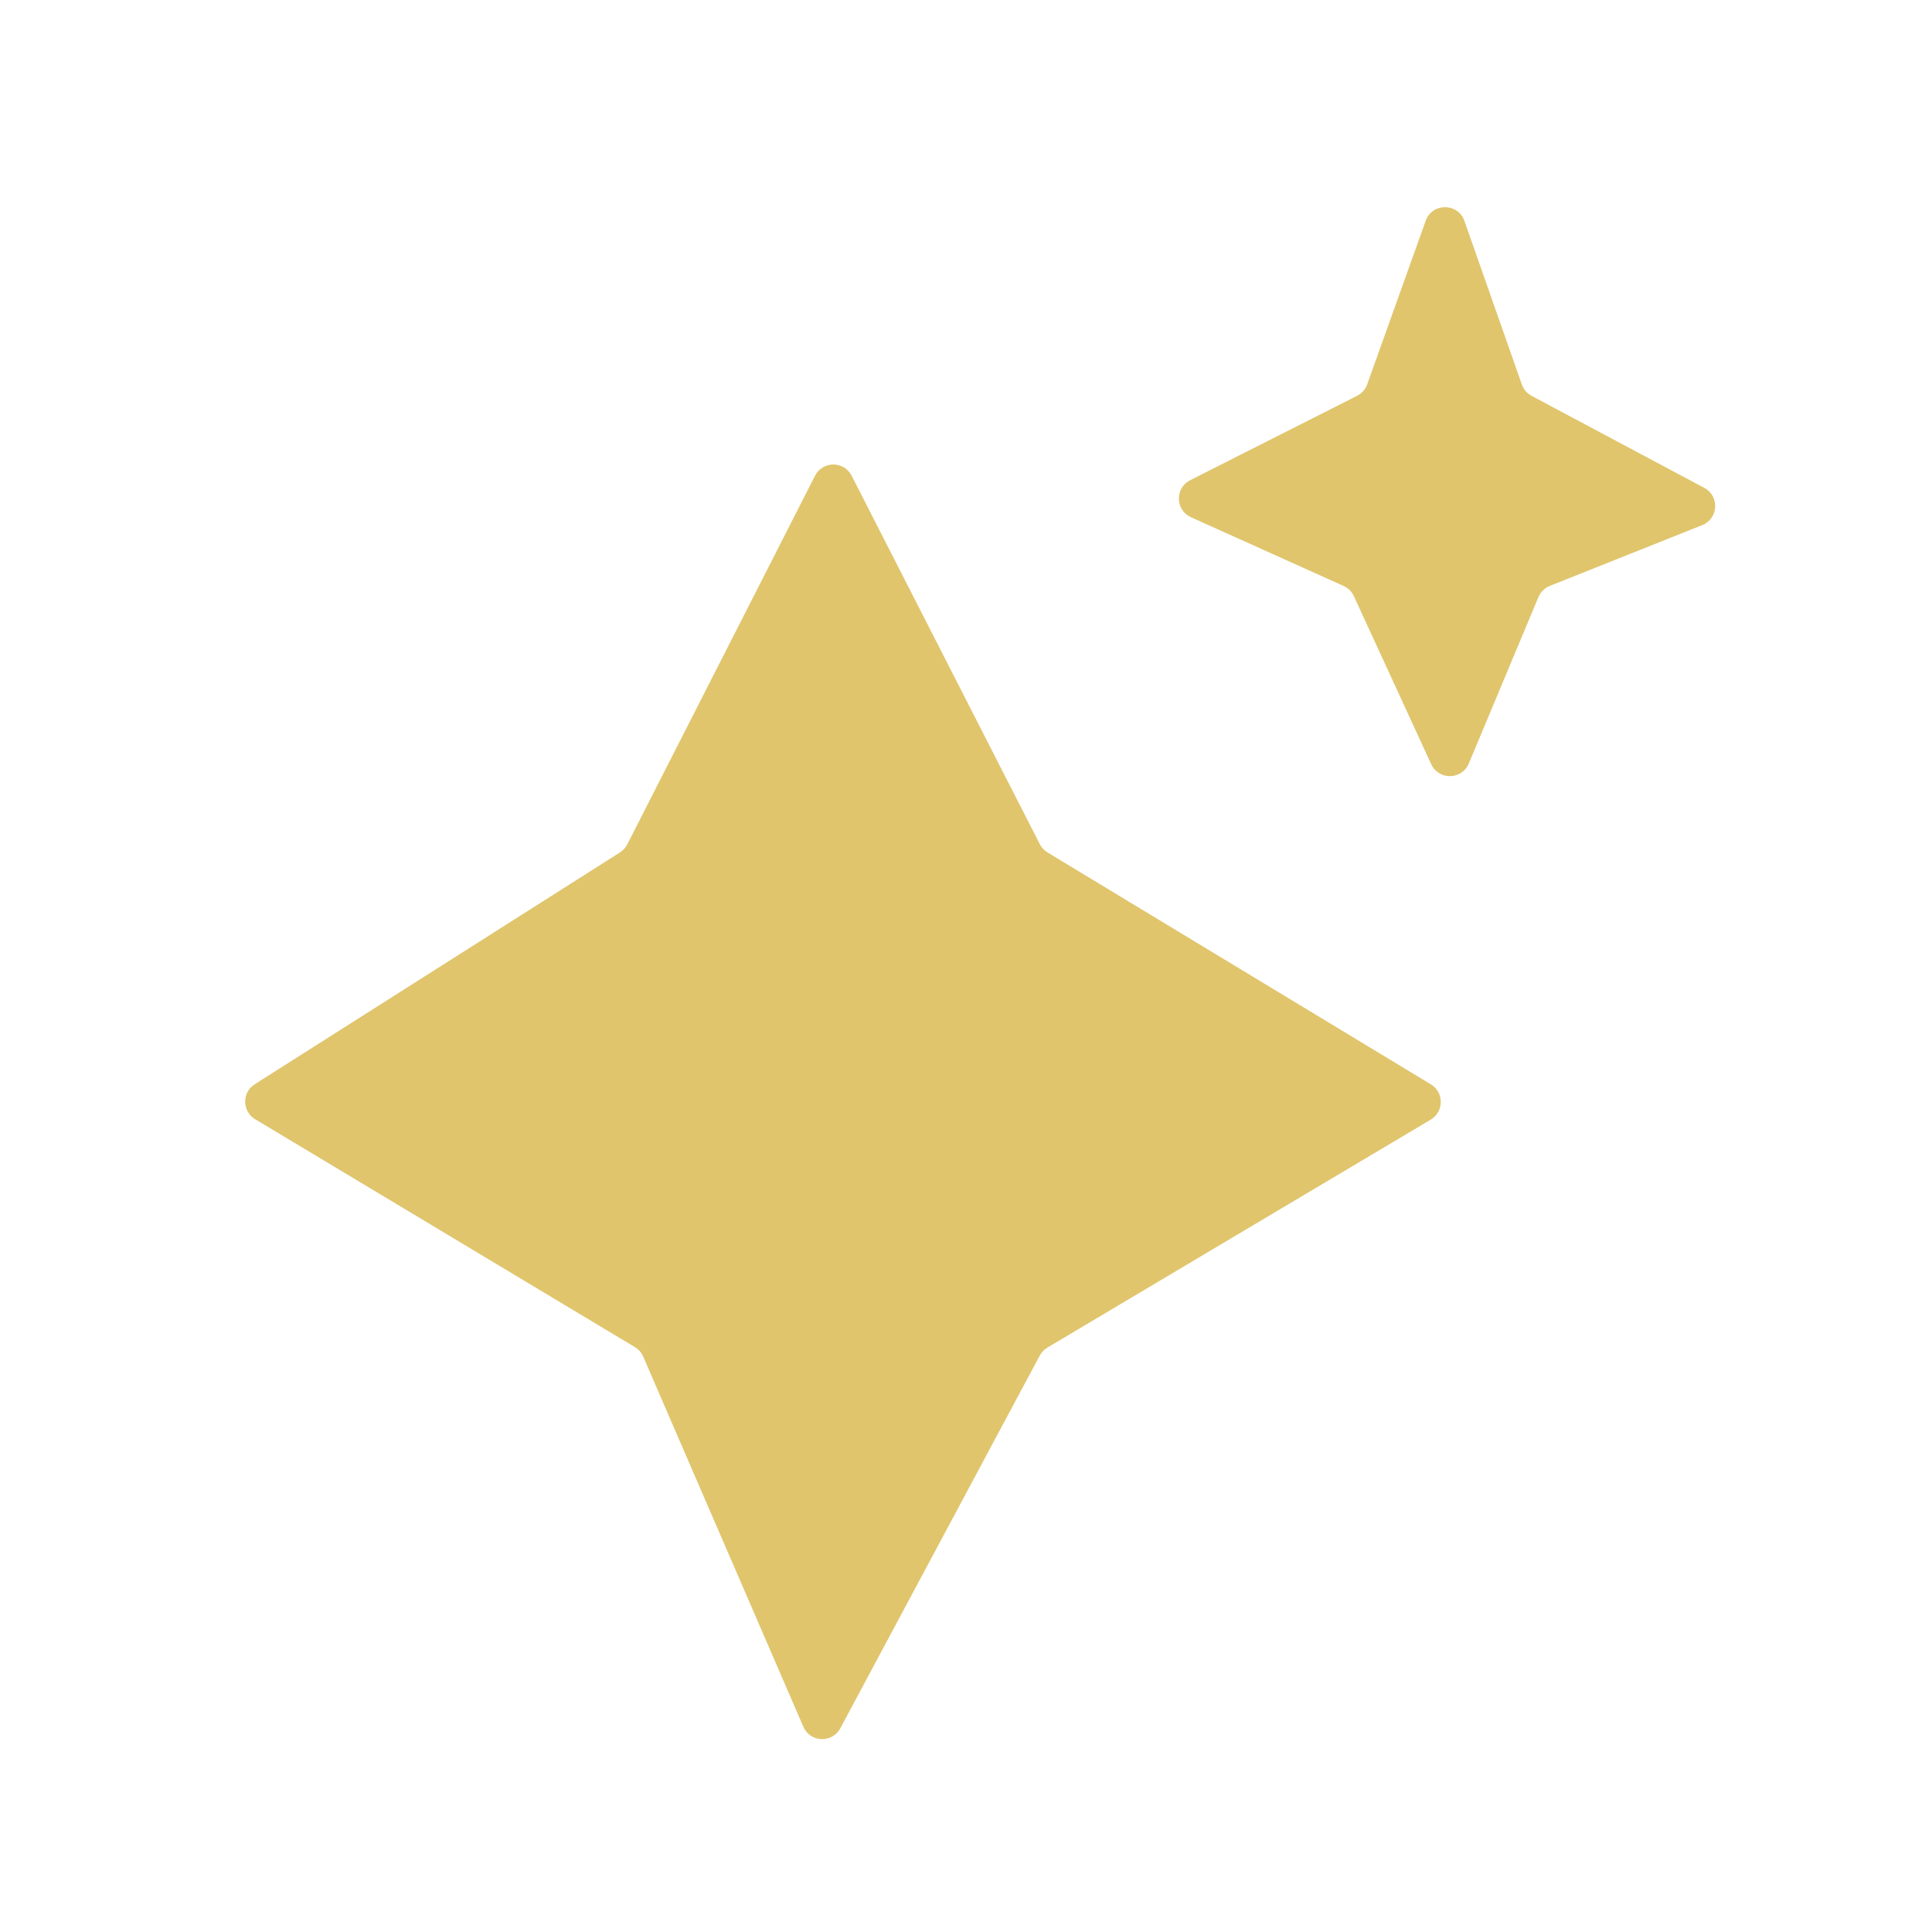 <svg width="94" height="94" viewBox="0 0 94 94" fill="none" xmlns="http://www.w3.org/2000/svg">
<path d="M41.436 23.146C41.065 22.419 40.025 22.419 39.654 23.147L30.52 41.082C30.439 41.242 30.316 41.377 30.165 41.473L12.393 52.754C11.765 53.152 11.776 54.073 12.414 54.455L30.891 65.543C31.071 65.651 31.212 65.812 31.295 66.004L39.086 84.013C39.418 84.781 40.49 84.825 40.885 84.088L50.589 65.954C50.675 65.794 50.803 65.659 50.959 65.566L69.612 54.474C70.261 54.088 70.264 53.149 69.618 52.758L50.964 41.473C50.804 41.377 50.675 41.238 50.591 41.072L41.436 23.146Z" fill="#E0C56D"/>
<path d="M71.251 10.749C70.939 9.86 69.683 9.857 69.365 10.744L66.52 18.701C66.434 18.942 66.258 19.141 66.03 19.257L57.908 23.363C57.157 23.742 57.182 24.822 57.949 25.167L65.372 28.509C65.593 28.608 65.769 28.784 65.87 29.003L69.633 37.18C69.997 37.971 71.128 37.952 71.464 37.148L74.851 29.05C74.955 28.802 75.154 28.607 75.403 28.507L82.822 25.549C83.612 25.233 83.672 24.137 82.921 23.737L74.519 19.26C74.297 19.142 74.128 18.945 74.045 18.709L71.251 10.749Z" fill="#E0C56D"/>
</svg>
